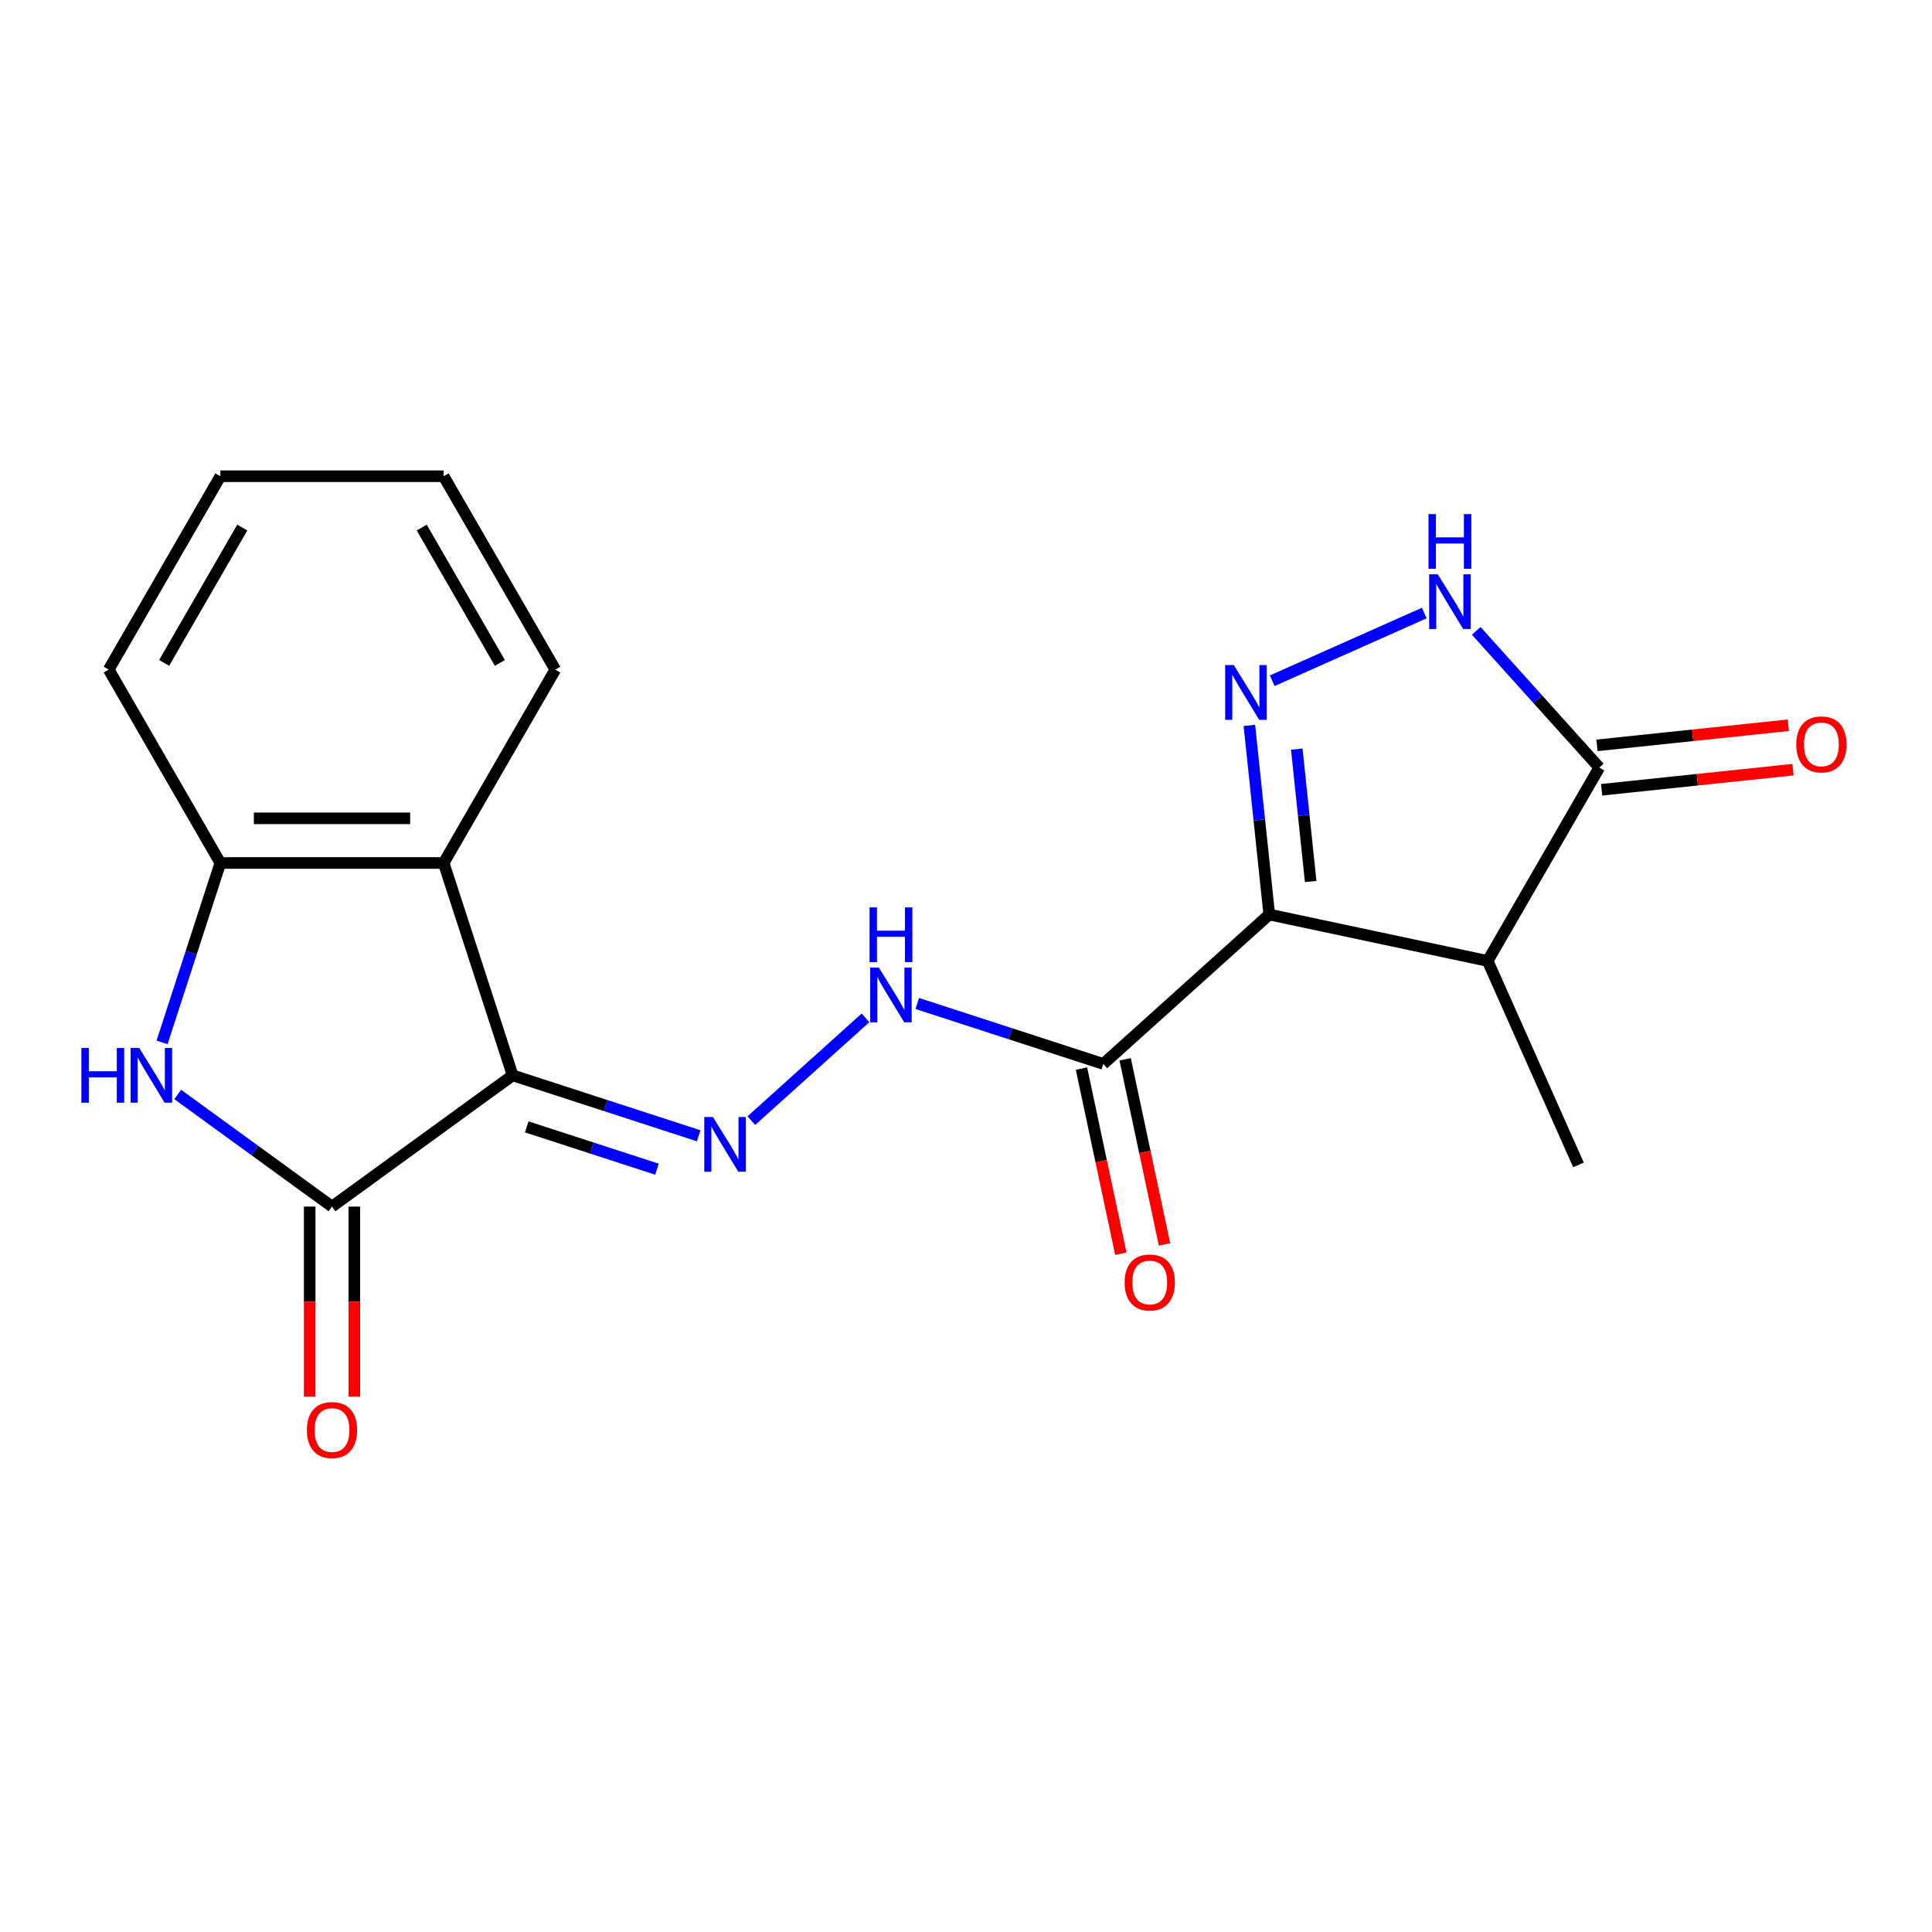 <?xml version='1.0' encoding='iso-8859-1'?>
<svg version='1.1' baseProfile='full'
              xmlns='http://www.w3.org/2000/svg'
                      xmlns:rdkit='http://www.rdkit.org/xml'
                      xmlns:xlink='http://www.w3.org/1999/xlink'
                  xml:space='preserve'
width='1000px' height='1000px' viewBox='0 0 1000 1000'>
<!-- END OF HEADER -->
<rect style='opacity:1.0;fill:#FFFFFF;stroke:none' width='1000' height='1000' x='0' y='0'> </rect>
<path class='bond-1' d='M 656.962,473.354 L 651.818,424.408' style='fill:none;fill-rule:evenodd;stroke:#000000;stroke-width:6px;stroke-linecap:butt;stroke-linejoin:miter;stroke-opacity:1' />
<path class='bond-1' d='M 651.818,424.408 L 646.673,375.462' style='fill:none;fill-rule:evenodd;stroke:#0000FF;stroke-width:6px;stroke-linecap:butt;stroke-linejoin:miter;stroke-opacity:1' />
<path class='bond-1' d='M 678.407,456.254 L 674.806,421.992' style='fill:none;fill-rule:evenodd;stroke:#000000;stroke-width:6px;stroke-linecap:butt;stroke-linejoin:miter;stroke-opacity:1' />
<path class='bond-1' d='M 674.806,421.992 L 671.205,387.73' style='fill:none;fill-rule:evenodd;stroke:#0000FF;stroke-width:6px;stroke-linecap:butt;stroke-linejoin:miter;stroke-opacity:1' />
<path class='bond-3' d='M 656.962,473.354 L 770.012,497.384' style='fill:none;fill-rule:evenodd;stroke:#000000;stroke-width:6px;stroke-linecap:butt;stroke-linejoin:miter;stroke-opacity:1' />
<path class='bond-7' d='M 656.962,473.354 L 571.073,550.689' style='fill:none;fill-rule:evenodd;stroke:#000000;stroke-width:6px;stroke-linecap:butt;stroke-linejoin:miter;stroke-opacity:1' />
<path class='bond-0' d='M 265.348,556.595 L 313.492,572.238' style='fill:none;fill-rule:evenodd;stroke:#000000;stroke-width:6px;stroke-linecap:butt;stroke-linejoin:miter;stroke-opacity:1' />
<path class='bond-0' d='M 313.492,572.238 L 361.637,587.881' style='fill:none;fill-rule:evenodd;stroke:#0000FF;stroke-width:6px;stroke-linecap:butt;stroke-linejoin:miter;stroke-opacity:1' />
<path class='bond-0' d='M 272.648,583.271 L 306.349,594.221' style='fill:none;fill-rule:evenodd;stroke:#000000;stroke-width:6px;stroke-linecap:butt;stroke-linejoin:miter;stroke-opacity:1' />
<path class='bond-0' d='M 306.349,594.221 L 340.05,605.172' style='fill:none;fill-rule:evenodd;stroke:#0000FF;stroke-width:6px;stroke-linecap:butt;stroke-linejoin:miter;stroke-opacity:1' />
<path class='bond-2' d='M 265.348,556.595 L 171.846,624.528' style='fill:none;fill-rule:evenodd;stroke:#000000;stroke-width:6px;stroke-linecap:butt;stroke-linejoin:miter;stroke-opacity:1' />
<path class='bond-6' d='M 265.348,556.595 L 229.633,446.676' style='fill:none;fill-rule:evenodd;stroke:#000000;stroke-width:6px;stroke-linecap:butt;stroke-linejoin:miter;stroke-opacity:1' />
<path class='bond-8' d='M 658.511,352.344 L 737.208,317.306' style='fill:none;fill-rule:evenodd;stroke:#0000FF;stroke-width:6px;stroke-linecap:butt;stroke-linejoin:miter;stroke-opacity:1' />
<path class='bond-4' d='M 171.846,624.528 L 131.909,595.512' style='fill:none;fill-rule:evenodd;stroke:#000000;stroke-width:6px;stroke-linecap:butt;stroke-linejoin:miter;stroke-opacity:1' />
<path class='bond-4' d='M 131.909,595.512 L 91.973,566.497' style='fill:none;fill-rule:evenodd;stroke:#0000FF;stroke-width:6px;stroke-linecap:butt;stroke-linejoin:miter;stroke-opacity:1' />
<path class='bond-12' d='M 160.288,624.528 L 160.288,673.711' style='fill:none;fill-rule:evenodd;stroke:#000000;stroke-width:6px;stroke-linecap:butt;stroke-linejoin:miter;stroke-opacity:1' />
<path class='bond-12' d='M 160.288,673.711 L 160.288,722.894' style='fill:none;fill-rule:evenodd;stroke:#FF0000;stroke-width:6px;stroke-linecap:butt;stroke-linejoin:miter;stroke-opacity:1' />
<path class='bond-12' d='M 183.403,624.528 L 183.403,673.711' style='fill:none;fill-rule:evenodd;stroke:#000000;stroke-width:6px;stroke-linecap:butt;stroke-linejoin:miter;stroke-opacity:1' />
<path class='bond-12' d='M 183.403,673.711 L 183.403,722.894' style='fill:none;fill-rule:evenodd;stroke:#FF0000;stroke-width:6px;stroke-linecap:butt;stroke-linejoin:miter;stroke-opacity:1' />
<path class='bond-9' d='M 770.012,497.384 L 827.799,397.293' style='fill:none;fill-rule:evenodd;stroke:#000000;stroke-width:6px;stroke-linecap:butt;stroke-linejoin:miter;stroke-opacity:1' />
<path class='bond-15' d='M 770.012,497.384 L 817.02,602.967' style='fill:none;fill-rule:evenodd;stroke:#000000;stroke-width:6px;stroke-linecap:butt;stroke-linejoin:miter;stroke-opacity:1' />
<path class='bond-21' d='M 83.883,539.545 L 98.971,493.111' style='fill:none;fill-rule:evenodd;stroke:#0000FF;stroke-width:6px;stroke-linecap:butt;stroke-linejoin:miter;stroke-opacity:1' />
<path class='bond-21' d='M 98.971,493.111 L 114.058,446.676' style='fill:none;fill-rule:evenodd;stroke:#000000;stroke-width:6px;stroke-linecap:butt;stroke-linejoin:miter;stroke-opacity:1' />
<path class='bond-5' d='M 388.895,580.037 L 447.984,526.834' style='fill:none;fill-rule:evenodd;stroke:#0000FF;stroke-width:6px;stroke-linecap:butt;stroke-linejoin:miter;stroke-opacity:1' />
<path class='bond-10' d='M 229.633,446.676 L 114.058,446.676' style='fill:none;fill-rule:evenodd;stroke:#000000;stroke-width:6px;stroke-linecap:butt;stroke-linejoin:miter;stroke-opacity:1' />
<path class='bond-10' d='M 212.297,423.561 L 131.394,423.561' style='fill:none;fill-rule:evenodd;stroke:#000000;stroke-width:6px;stroke-linecap:butt;stroke-linejoin:miter;stroke-opacity:1' />
<path class='bond-16' d='M 229.633,446.676 L 287.421,346.585' style='fill:none;fill-rule:evenodd;stroke:#000000;stroke-width:6px;stroke-linecap:butt;stroke-linejoin:miter;stroke-opacity:1' />
<path class='bond-11' d='M 571.073,550.689 L 522.929,535.046' style='fill:none;fill-rule:evenodd;stroke:#000000;stroke-width:6px;stroke-linecap:butt;stroke-linejoin:miter;stroke-opacity:1' />
<path class='bond-11' d='M 522.929,535.046 L 474.784,519.403' style='fill:none;fill-rule:evenodd;stroke:#0000FF;stroke-width:6px;stroke-linecap:butt;stroke-linejoin:miter;stroke-opacity:1' />
<path class='bond-13' d='M 559.768,553.092 L 569.954,601.012' style='fill:none;fill-rule:evenodd;stroke:#000000;stroke-width:6px;stroke-linecap:butt;stroke-linejoin:miter;stroke-opacity:1' />
<path class='bond-13' d='M 569.954,601.012 L 580.14,648.932' style='fill:none;fill-rule:evenodd;stroke:#FF0000;stroke-width:6px;stroke-linecap:butt;stroke-linejoin:miter;stroke-opacity:1' />
<path class='bond-13' d='M 582.378,548.286 L 592.564,596.206' style='fill:none;fill-rule:evenodd;stroke:#000000;stroke-width:6px;stroke-linecap:butt;stroke-linejoin:miter;stroke-opacity:1' />
<path class='bond-13' d='M 592.564,596.206 L 602.75,644.126' style='fill:none;fill-rule:evenodd;stroke:#FF0000;stroke-width:6px;stroke-linecap:butt;stroke-linejoin:miter;stroke-opacity:1' />
<path class='bond-20' d='M 764.094,326.541 L 795.947,361.917' style='fill:none;fill-rule:evenodd;stroke:#0000FF;stroke-width:6px;stroke-linecap:butt;stroke-linejoin:miter;stroke-opacity:1' />
<path class='bond-20' d='M 795.947,361.917 L 827.799,397.293' style='fill:none;fill-rule:evenodd;stroke:#000000;stroke-width:6px;stroke-linecap:butt;stroke-linejoin:miter;stroke-opacity:1' />
<path class='bond-14' d='M 829.007,408.787 L 878.534,403.582' style='fill:none;fill-rule:evenodd;stroke:#000000;stroke-width:6px;stroke-linecap:butt;stroke-linejoin:miter;stroke-opacity:1' />
<path class='bond-14' d='M 878.534,403.582 L 928.06,398.376' style='fill:none;fill-rule:evenodd;stroke:#FF0000;stroke-width:6px;stroke-linecap:butt;stroke-linejoin:miter;stroke-opacity:1' />
<path class='bond-14' d='M 826.591,385.799 L 876.117,380.593' style='fill:none;fill-rule:evenodd;stroke:#000000;stroke-width:6px;stroke-linecap:butt;stroke-linejoin:miter;stroke-opacity:1' />
<path class='bond-14' d='M 876.117,380.593 L 925.644,375.388' style='fill:none;fill-rule:evenodd;stroke:#FF0000;stroke-width:6px;stroke-linecap:butt;stroke-linejoin:miter;stroke-opacity:1' />
<path class='bond-17' d='M 114.058,446.676 L 56.27,346.585' style='fill:none;fill-rule:evenodd;stroke:#000000;stroke-width:6px;stroke-linecap:butt;stroke-linejoin:miter;stroke-opacity:1' />
<path class='bond-18' d='M 287.421,346.585 L 229.633,246.495' style='fill:none;fill-rule:evenodd;stroke:#000000;stroke-width:6px;stroke-linecap:butt;stroke-linejoin:miter;stroke-opacity:1' />
<path class='bond-18' d='M 258.734,343.129 L 218.283,273.066' style='fill:none;fill-rule:evenodd;stroke:#000000;stroke-width:6px;stroke-linecap:butt;stroke-linejoin:miter;stroke-opacity:1' />
<path class='bond-22' d='M 56.27,346.585 L 114.058,246.495' style='fill:none;fill-rule:evenodd;stroke:#000000;stroke-width:6px;stroke-linecap:butt;stroke-linejoin:miter;stroke-opacity:1' />
<path class='bond-22' d='M 84.957,343.129 L 125.408,273.066' style='fill:none;fill-rule:evenodd;stroke:#000000;stroke-width:6px;stroke-linecap:butt;stroke-linejoin:miter;stroke-opacity:1' />
<path class='bond-19' d='M 229.633,246.495 L 114.058,246.495' style='fill:none;fill-rule:evenodd;stroke:#000000;stroke-width:6px;stroke-linecap:butt;stroke-linejoin:miter;stroke-opacity:1' />
<path  class='atom-2' d='M 638.621 344.253
L 647.901 359.253
Q 648.821 360.733, 650.301 363.413
Q 651.781 366.093, 651.861 366.253
L 651.861 344.253
L 655.621 344.253
L 655.621 372.573
L 651.741 372.573
L 641.781 356.173
Q 640.621 354.253, 639.381 352.053
Q 638.181 349.853, 637.821 349.173
L 637.821 372.573
L 634.141 372.573
L 634.141 344.253
L 638.621 344.253
' fill='#0000FF'/>
<path  class='atom-5' d='M 42.123 542.435
L 45.963 542.435
L 45.963 554.475
L 60.443 554.475
L 60.443 542.435
L 64.283 542.435
L 64.283 570.755
L 60.443 570.755
L 60.443 557.675
L 45.963 557.675
L 45.963 570.755
L 42.123 570.755
L 42.123 542.435
' fill='#0000FF'/>
<path  class='atom-5' d='M 72.083 542.435
L 81.363 557.435
Q 82.283 558.915, 83.763 561.595
Q 85.243 564.275, 85.323 564.435
L 85.323 542.435
L 89.083 542.435
L 89.083 570.755
L 85.203 570.755
L 75.243 554.355
Q 74.083 552.435, 72.843 550.235
Q 71.643 548.035, 71.283 547.355
L 71.283 570.755
L 67.603 570.755
L 67.603 542.435
L 72.083 542.435
' fill='#0000FF'/>
<path  class='atom-6' d='M 369.006 578.149
L 378.286 593.149
Q 379.206 594.629, 380.686 597.309
Q 382.166 599.989, 382.246 600.149
L 382.246 578.149
L 386.006 578.149
L 386.006 606.469
L 382.126 606.469
L 372.166 590.069
Q 371.006 588.149, 369.766 585.949
Q 368.566 583.749, 368.206 583.069
L 368.206 606.469
L 364.526 606.469
L 364.526 578.149
L 369.006 578.149
' fill='#0000FF'/>
<path  class='atom-9' d='M 744.204 297.244
L 753.484 312.244
Q 754.404 313.724, 755.884 316.404
Q 757.364 319.084, 757.444 319.244
L 757.444 297.244
L 761.204 297.244
L 761.204 325.564
L 757.324 325.564
L 747.364 309.164
Q 746.204 307.244, 744.964 305.044
Q 743.764 302.844, 743.404 302.164
L 743.404 325.564
L 739.724 325.564
L 739.724 297.244
L 744.204 297.244
' fill='#0000FF'/>
<path  class='atom-9' d='M 739.384 266.092
L 743.224 266.092
L 743.224 278.132
L 757.704 278.132
L 757.704 266.092
L 761.544 266.092
L 761.544 294.412
L 757.704 294.412
L 757.704 281.332
L 743.224 281.332
L 743.224 294.412
L 739.384 294.412
L 739.384 266.092
' fill='#0000FF'/>
<path  class='atom-12' d='M 454.895 500.815
L 464.175 515.815
Q 465.095 517.295, 466.575 519.975
Q 468.055 522.655, 468.135 522.815
L 468.135 500.815
L 471.895 500.815
L 471.895 529.135
L 468.015 529.135
L 458.055 512.735
Q 456.895 510.815, 455.655 508.615
Q 454.455 506.415, 454.095 505.735
L 454.095 529.135
L 450.415 529.135
L 450.415 500.815
L 454.895 500.815
' fill='#0000FF'/>
<path  class='atom-12' d='M 450.075 469.663
L 453.915 469.663
L 453.915 481.703
L 468.395 481.703
L 468.395 469.663
L 472.235 469.663
L 472.235 497.983
L 468.395 497.983
L 468.395 484.903
L 453.915 484.903
L 453.915 497.983
L 450.075 497.983
L 450.075 469.663
' fill='#0000FF'/>
<path  class='atom-13' d='M 158.846 740.183
Q 158.846 733.383, 162.206 729.583
Q 165.566 725.783, 171.846 725.783
Q 178.126 725.783, 181.486 729.583
Q 184.846 733.383, 184.846 740.183
Q 184.846 747.063, 181.446 750.983
Q 178.046 754.863, 171.846 754.863
Q 165.606 754.863, 162.206 750.983
Q 158.846 747.103, 158.846 740.183
M 171.846 751.663
Q 176.166 751.663, 178.486 748.783
Q 180.846 745.863, 180.846 740.183
Q 180.846 734.623, 178.486 731.823
Q 176.166 728.983, 171.846 728.983
Q 167.526 728.983, 165.166 731.783
Q 162.846 734.583, 162.846 740.183
Q 162.846 745.903, 165.166 748.783
Q 167.526 751.663, 171.846 751.663
' fill='#FF0000'/>
<path  class='atom-14' d='M 582.103 663.819
Q 582.103 657.019, 585.463 653.219
Q 588.823 649.419, 595.103 649.419
Q 601.383 649.419, 604.743 653.219
Q 608.103 657.019, 608.103 663.819
Q 608.103 670.699, 604.703 674.619
Q 601.303 678.499, 595.103 678.499
Q 588.863 678.499, 585.463 674.619
Q 582.103 670.739, 582.103 663.819
M 595.103 675.299
Q 599.423 675.299, 601.743 672.419
Q 604.103 669.499, 604.103 663.819
Q 604.103 658.259, 601.743 655.459
Q 599.423 652.619, 595.103 652.619
Q 590.783 652.619, 588.423 655.419
Q 586.103 658.219, 586.103 663.819
Q 586.103 669.539, 588.423 672.419
Q 590.783 675.299, 595.103 675.299
' fill='#FF0000'/>
<path  class='atom-15' d='M 929.741 385.292
Q 929.741 378.492, 933.101 374.692
Q 936.461 370.892, 942.741 370.892
Q 949.021 370.892, 952.381 374.692
Q 955.741 378.492, 955.741 385.292
Q 955.741 392.172, 952.341 396.092
Q 948.941 399.972, 942.741 399.972
Q 936.501 399.972, 933.101 396.092
Q 929.741 392.212, 929.741 385.292
M 942.741 396.772
Q 947.061 396.772, 949.381 393.892
Q 951.741 390.972, 951.741 385.292
Q 951.741 379.732, 949.381 376.932
Q 947.061 374.092, 942.741 374.092
Q 938.421 374.092, 936.061 376.892
Q 933.741 379.692, 933.741 385.292
Q 933.741 391.012, 936.061 393.892
Q 938.421 396.772, 942.741 396.772
' fill='#FF0000'/>
</svg>
